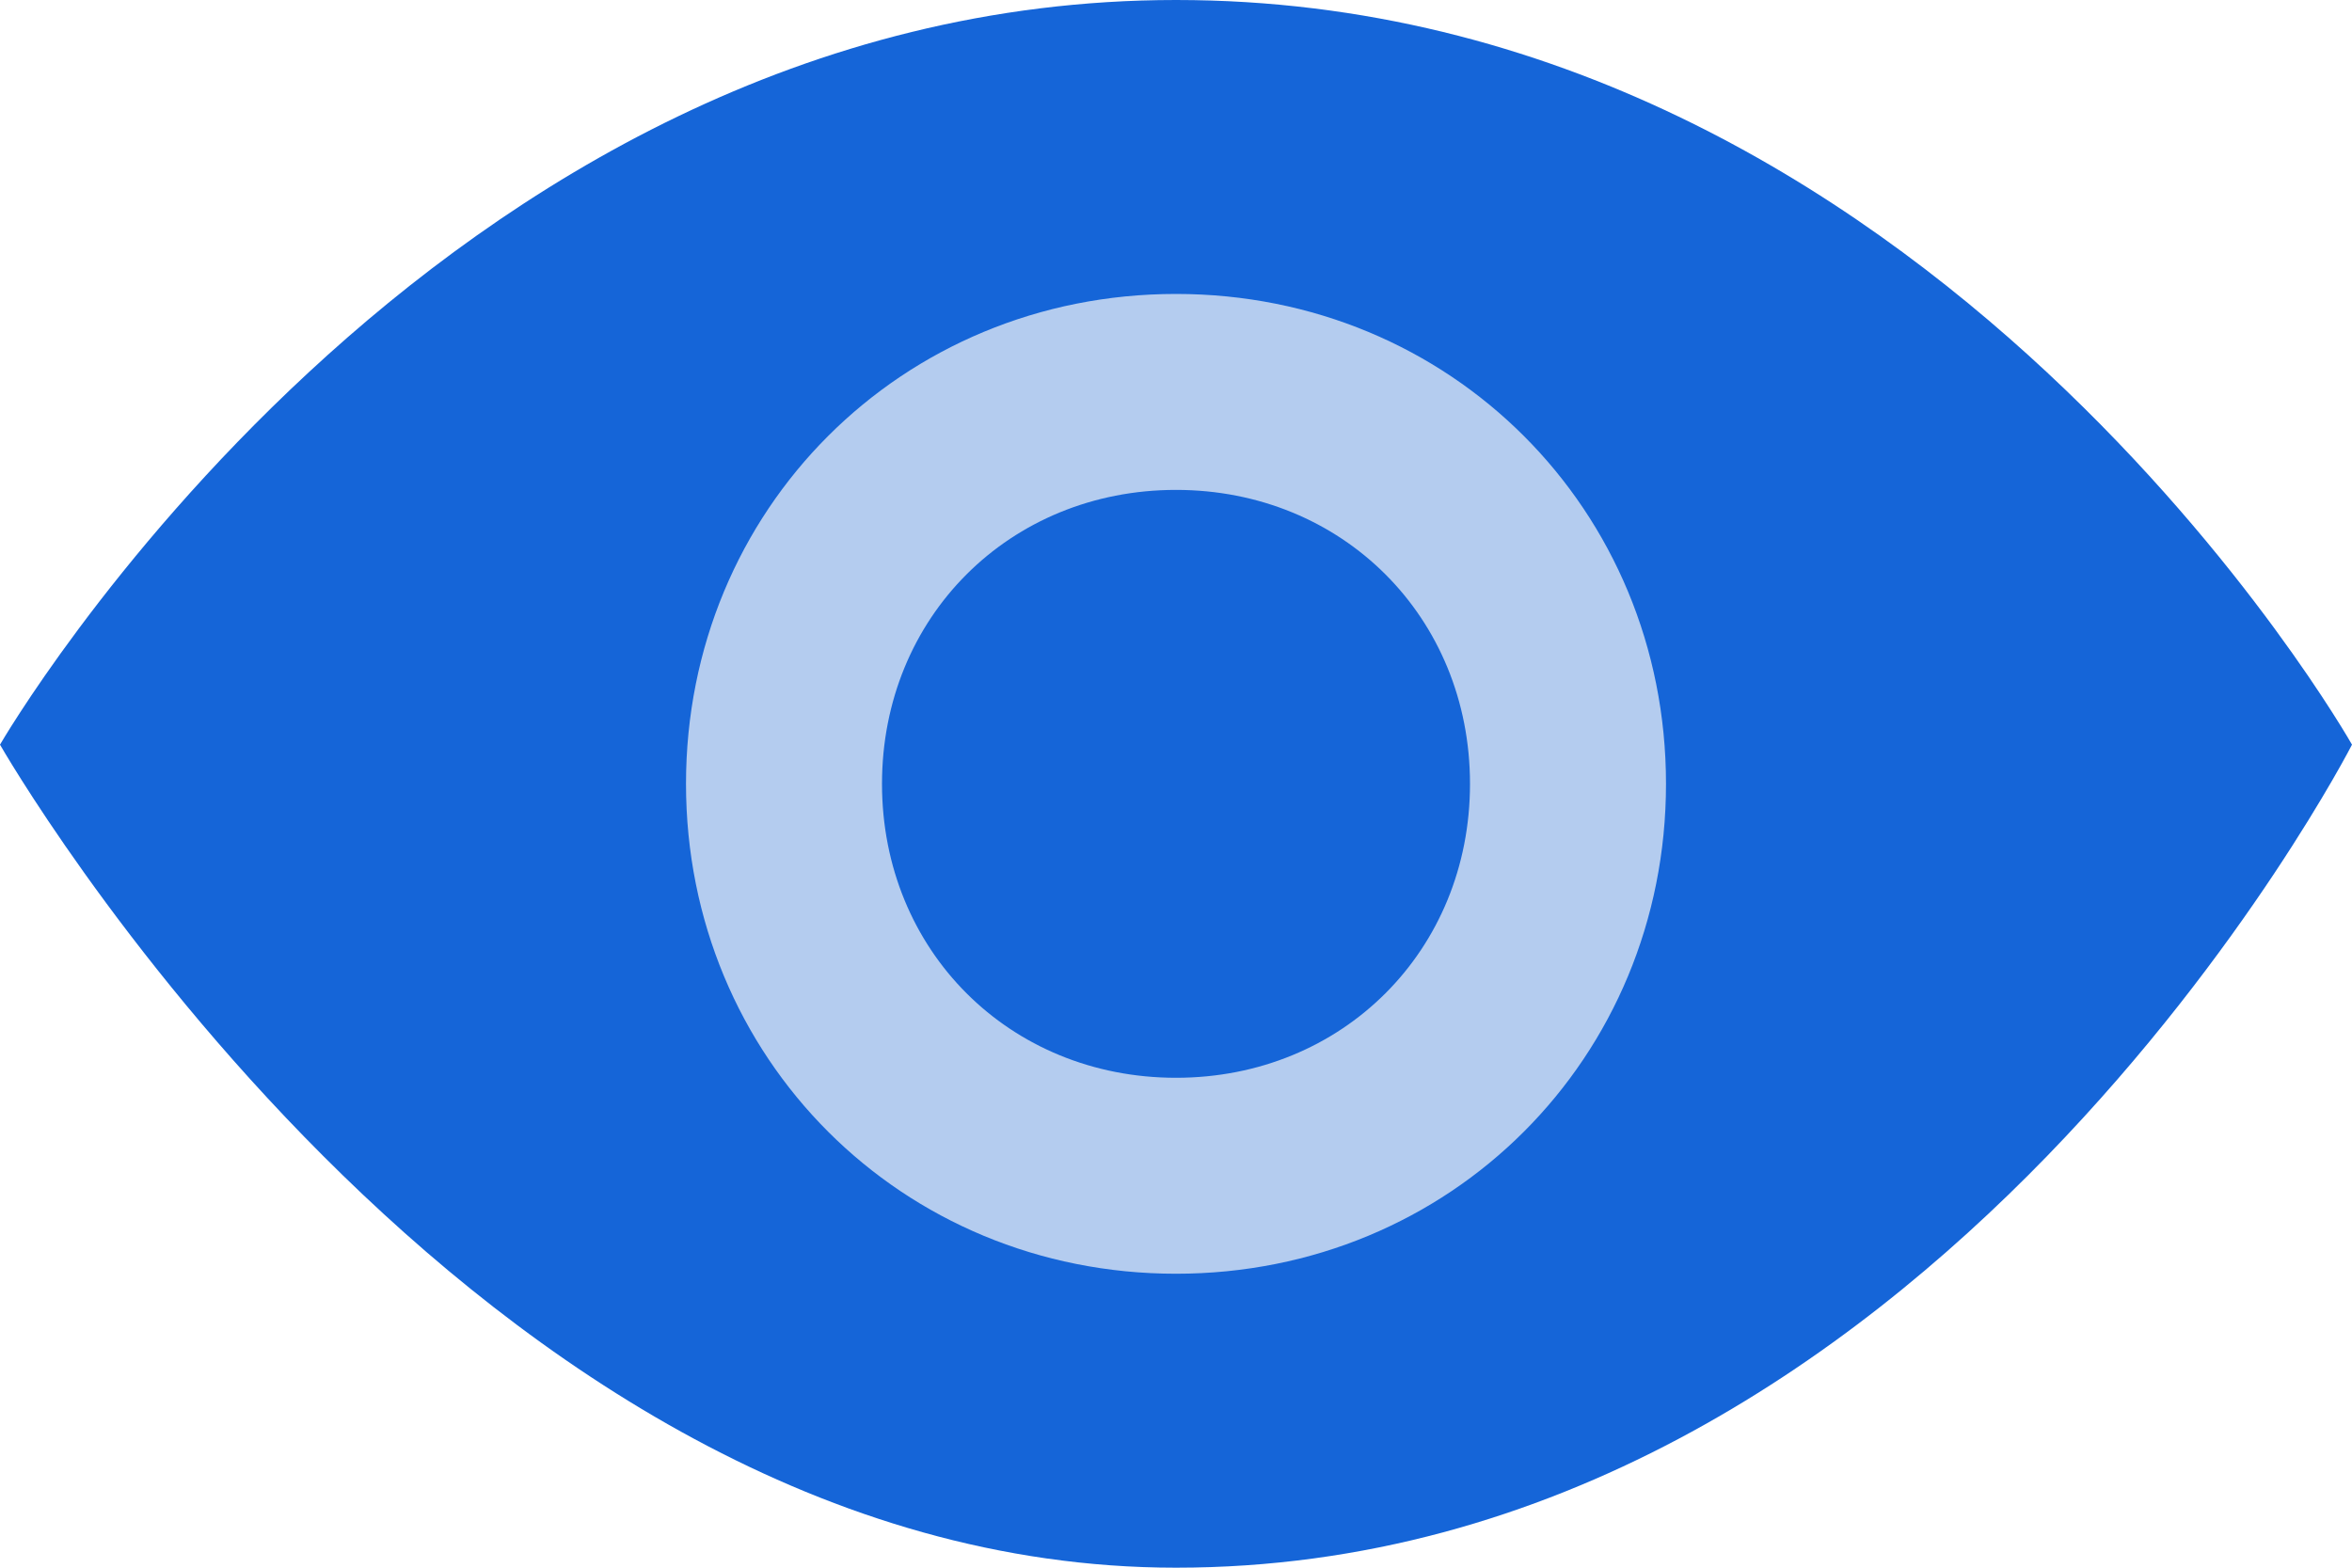 <?xml version="1.0" encoding="UTF-8"?>
<!-- Generator: Adobe Illustrator 25.2.1, SVG Export Plug-In . SVG Version: 6.00 Build 0)  -->
<svg xmlns="http://www.w3.org/2000/svg" xmlns:xlink="http://www.w3.org/1999/xlink" version="1.1" x="0px" y="0px" viewBox="0 0 24 16" style="enable-background:new 0 0 24 16;" xml:space="preserve">
<style type="text/css">
	.st0{fill:#B4CCEF;}
	.st1{fill:#1565D8;}
</style>
<g id="Layer_2">
	<rect x="6.4" y="2.9" class="st0" width="11.6" height="10.4"></rect>
</g>
<g id="Layer_1">
	<path class="st1" d="M15,8c0,1.7-1.3,3-3,3S9,9.7,9,8s1.3-3,3-3S15,6.3,15,8z M24,7.6c0,0-4.3,8.4-12,8.4C4.8,16,0,7.6,0,7.6   S4.4,0,12,0C19.7,0,24,7.6,24,7.6z M17,8c0-2.8-2.2-5-5-5S7,5.2,7,8s2.2,5,5,5S17,10.8,17,8z"></path>
</g>
</svg>
